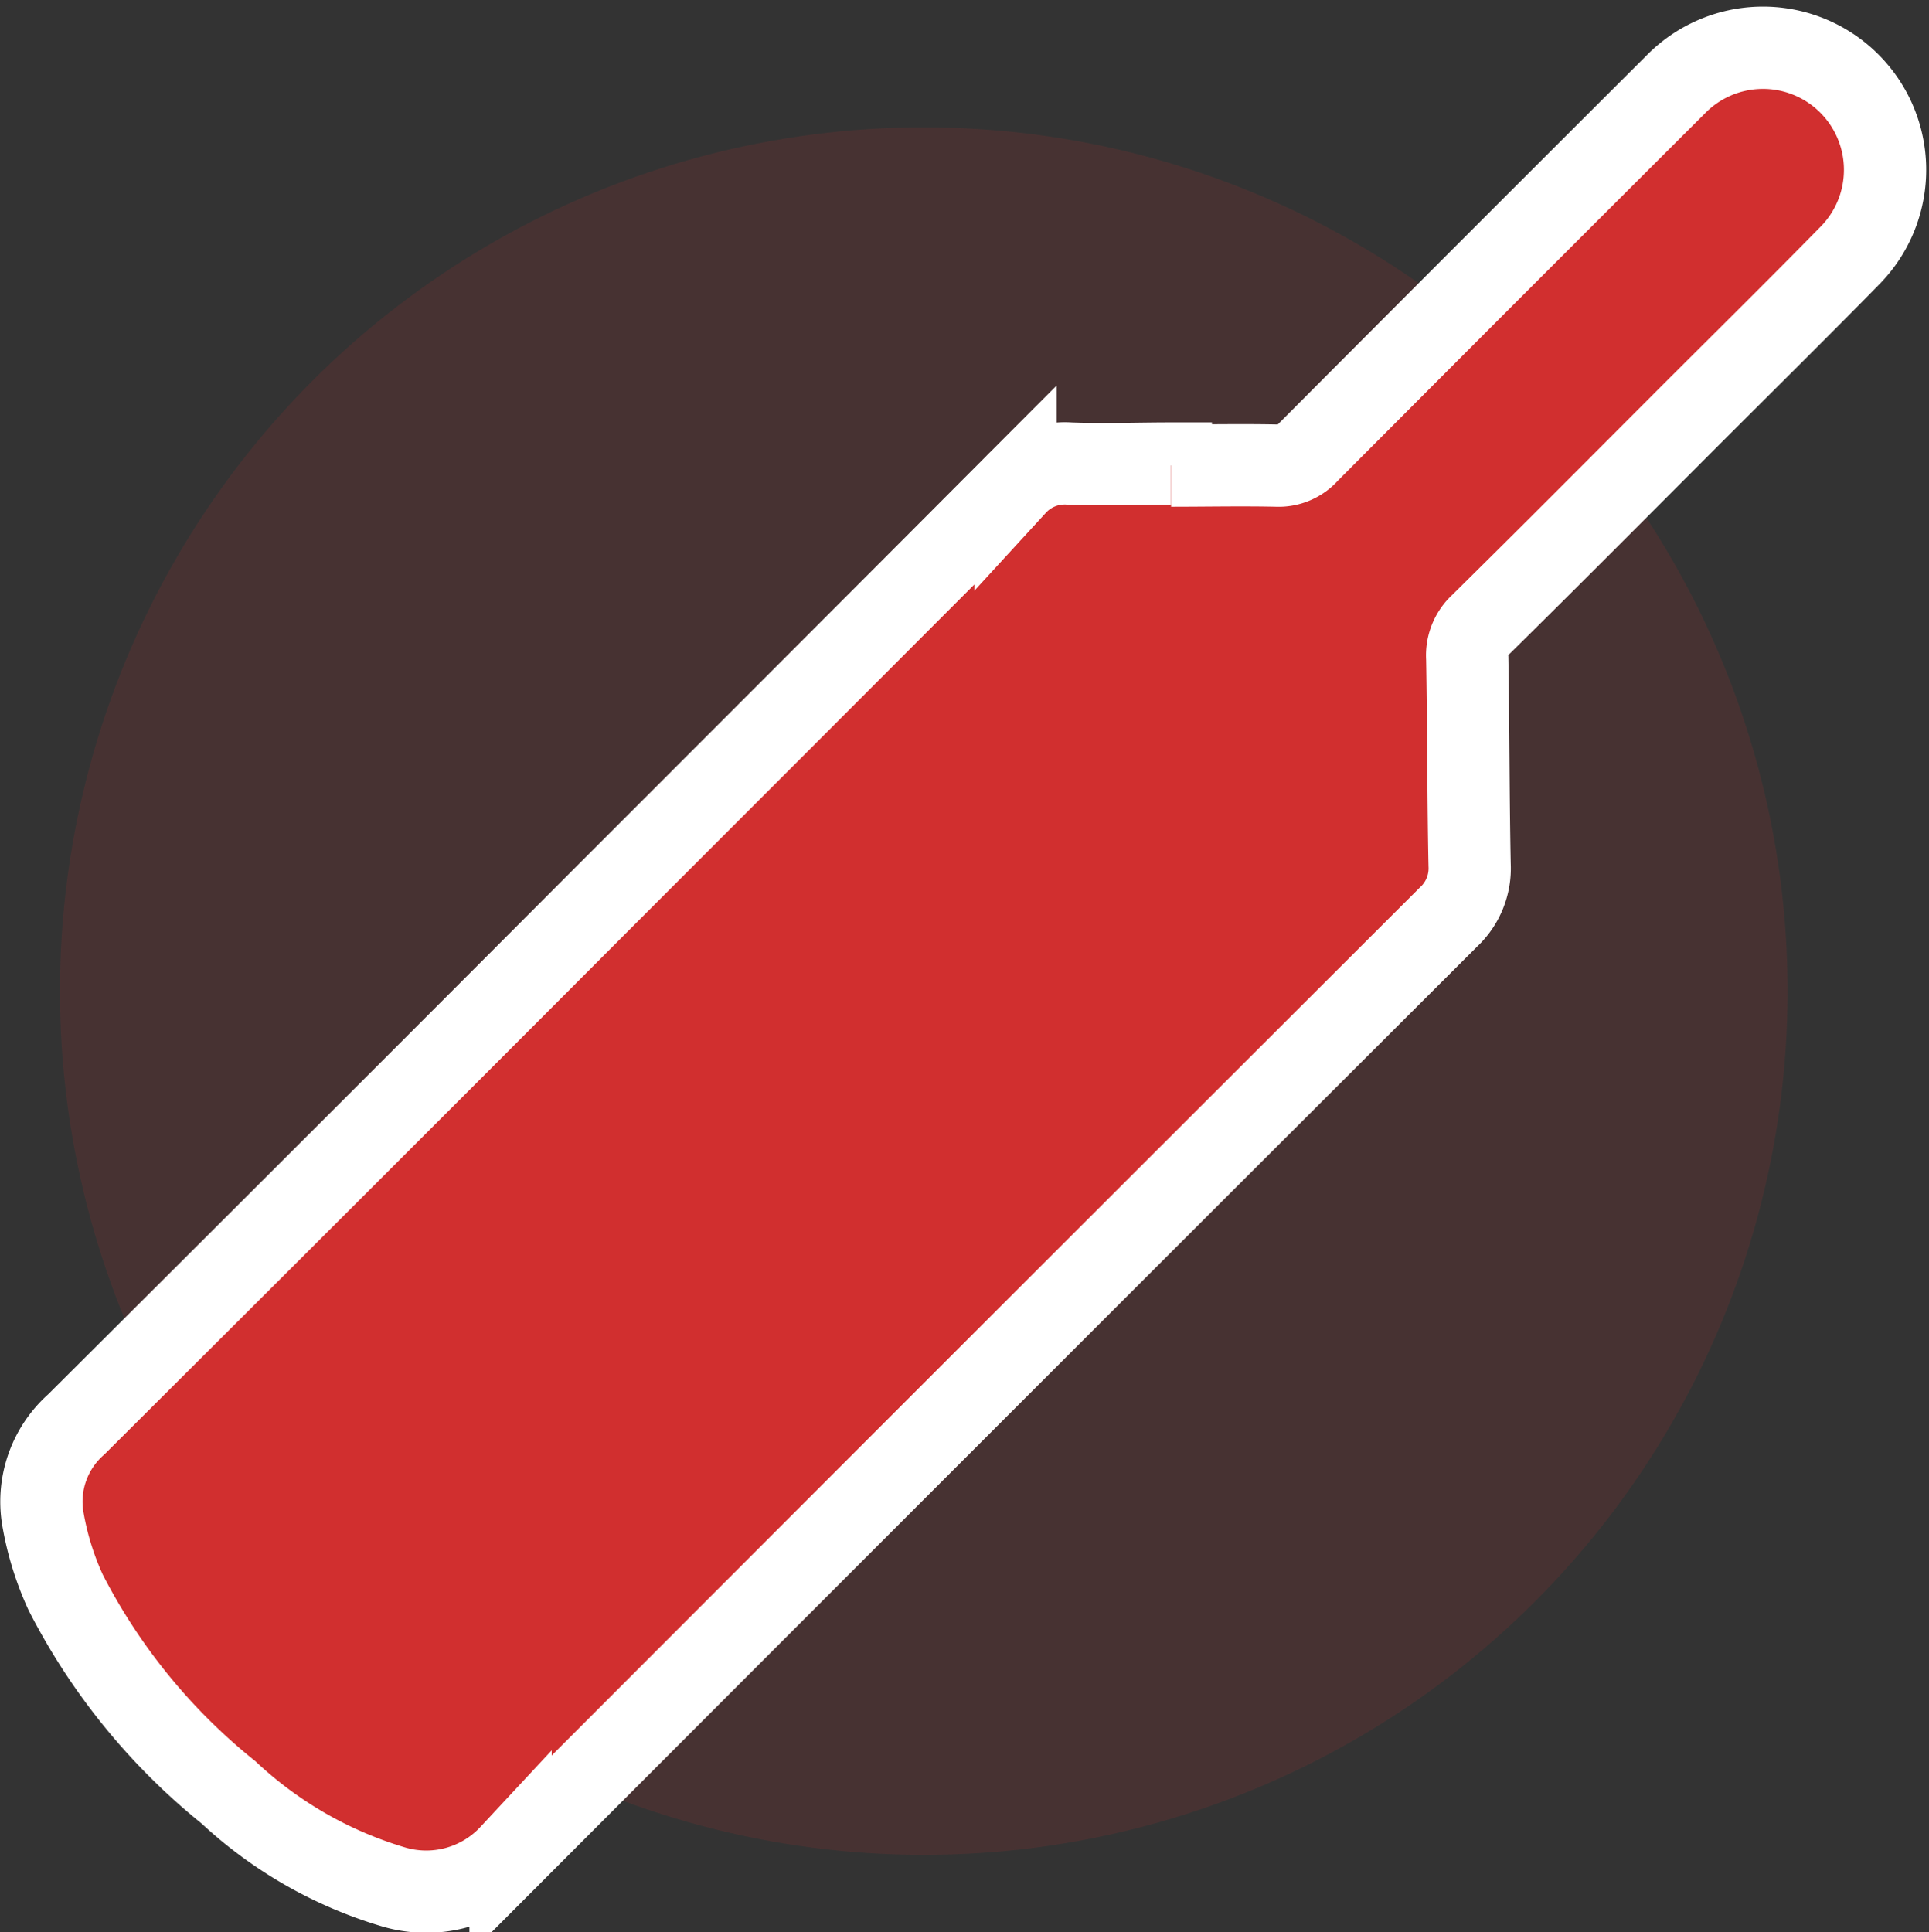 <svg xmlns="http://www.w3.org/2000/svg" width="23.448" height="23.489" viewBox="0 0 23.448 23.489">
  <rect x="0" y="0" width="23.448" height="23.489" fill="#333333" stroke="none"/>
  <g id="Group_9042" data-name="Group 9042" transform="translate(-356.271 -658.452)">
    <circle id="Ellipse_590" data-name="Ellipse 590" cx="10.5" cy="10.5" r="10.5" transform="translate(357 660)" fill="#d12f2f" opacity="0.13"/>
    <g id="Group_9018" data-name="Group 9018" transform="translate(356.773 659)">
      <g id="Group_9019" data-name="Group 9019" transform="translate(0 0)">
        <path id="Path_76749" data-name="Path 76749" d="M35.021,27.164c.427,0,.855-.009,1.282,0a.478.478,0,0,0,.385-.163q2.227-2.236,4.461-4.464A1.482,1.482,0,1,1,43.283,24.6c-.679.693-1.37,1.373-2.055,2.059-.813.814-1.624,1.63-2.443,2.437a.508.508,0,0,0-.164.409c.015.838.012,1.676.029,2.514a.809.809,0,0,1-.258.634q-5.705,5.695-11.4,11.4a1.4,1.4,0,0,1-1.441.383,5.038,5.038,0,0,1-1.989-1.145,7.5,7.5,0,0,1-1.977-2.428A3.587,3.587,0,0,1,21.313,40a1.253,1.253,0,0,1,.4-1.181q3.231-3.218,6.452-6.448,2.484-2.484,4.965-4.971a.812.812,0,0,1,.656-.261c.41.016.821,0,1.232,0v.023" transform="translate(-21.288 -22.052)" fill="#d12f2f" stroke="#fff" stroke-width="1"/>
      </g>
    </g>
  </g>
</svg>
